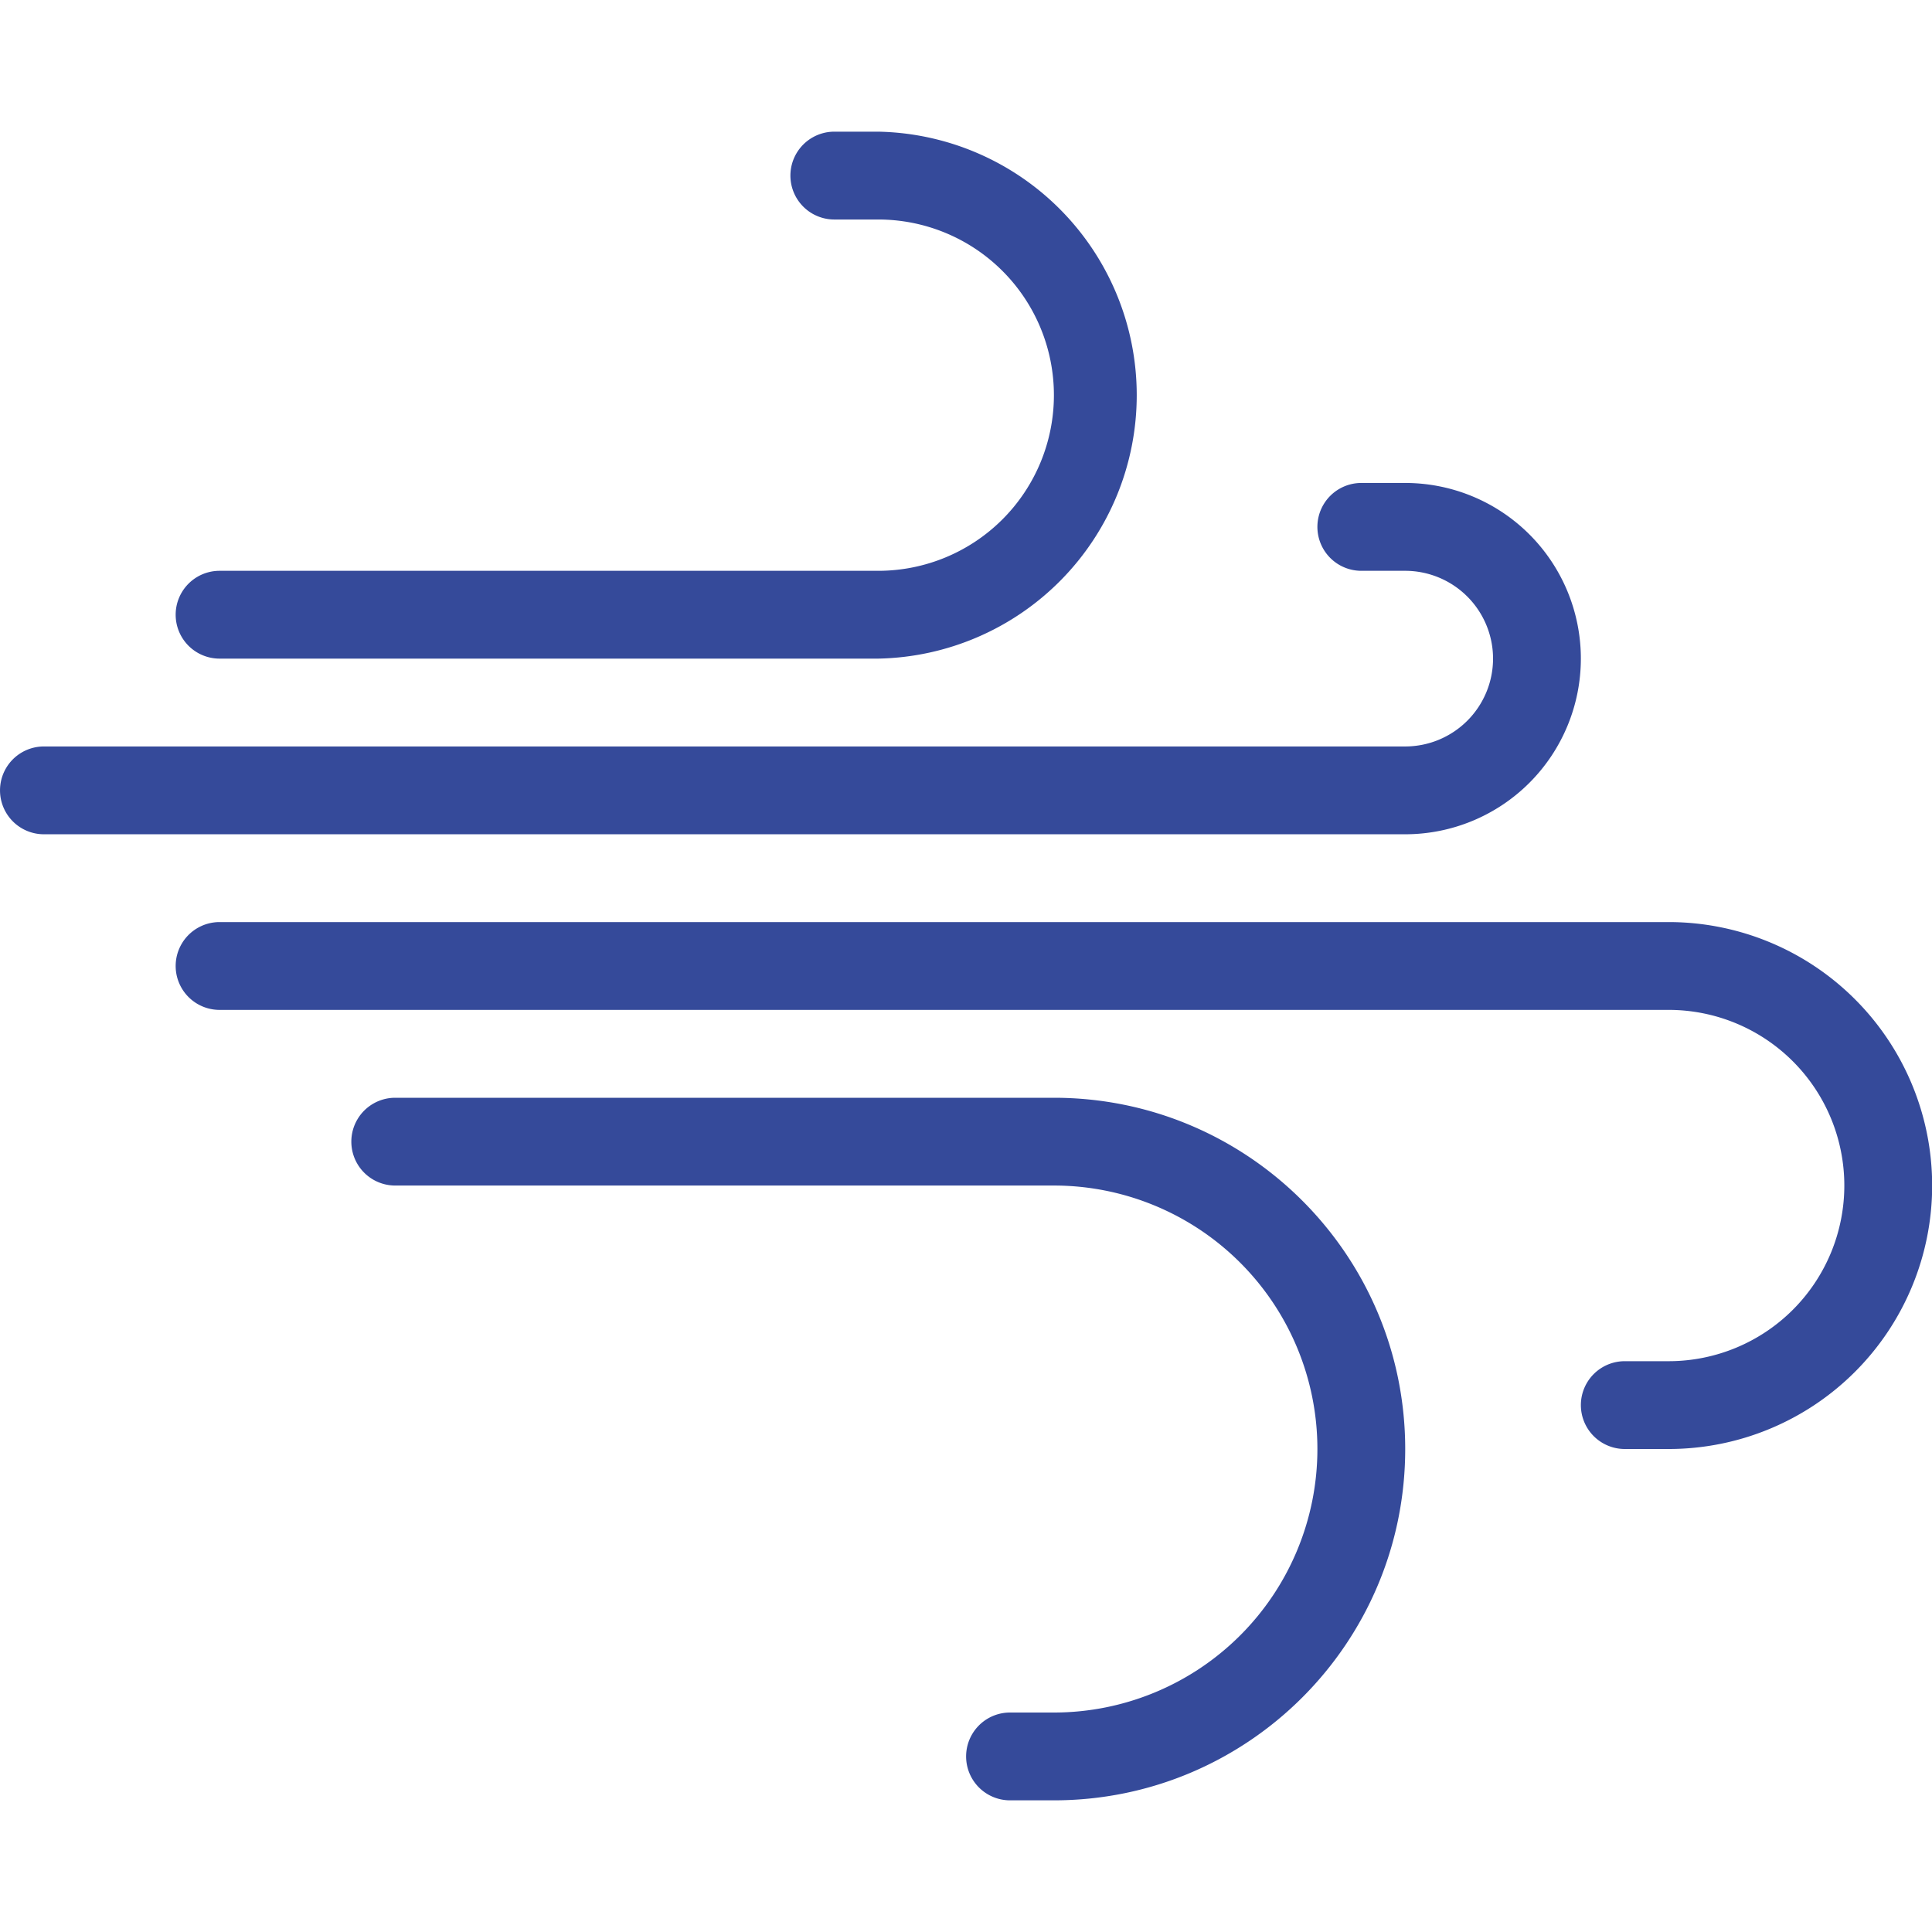 <?xml version="1.0" encoding="UTF-8"?> <svg xmlns="http://www.w3.org/2000/svg" id="Layer_1" x="0" y="0" width="60" height="60" viewBox="0 0 60 60" xml:space="preserve"><path fill="#354A9A" d="M6.819 20.454h20.456a8.184 8.184 0 0 0 0-16.365h-1.364a1.363 1.363 0 1 0 0 2.728h1.364a5.455 5.455 0 1 1 0 10.91H6.819a1.363 1.363 0 1 0 0 2.727m42.276 0a5.455 5.455 0 0 0-5.455-5.455h-1.363a1.363 1.363 0 1 0 0 2.728h1.363a2.73 2.73 0 0 1 2.728 2.727 2.73 2.73 0 0 1-2.728 2.728H1.364a1.362 1.362 0 1 0 0 2.727H43.64a5.456 5.456 0 0 0 5.455-5.455m2.727 8.182H6.819a1.363 1.363 0 1 0 0 2.727h45.003a5.455 5.455 0 0 1 0 10.91h-1.363a1.363 1.363 0 1 0 0 2.727h1.363a8.183 8.183 0 0 0 8.183-8.183 8.184 8.184 0 0 0-8.183-8.181m-19.093 5.456H12.274a1.362 1.362 0 1 0 0 2.726H32.73a8.183 8.183 0 1 1 0 16.366h-1.363a1.363 1.363 0 1 0 0 2.727h1.363c6.025 0 10.91-4.885 10.91-10.91 0-6.024-4.885-10.909-10.911-10.909"></path></svg> 